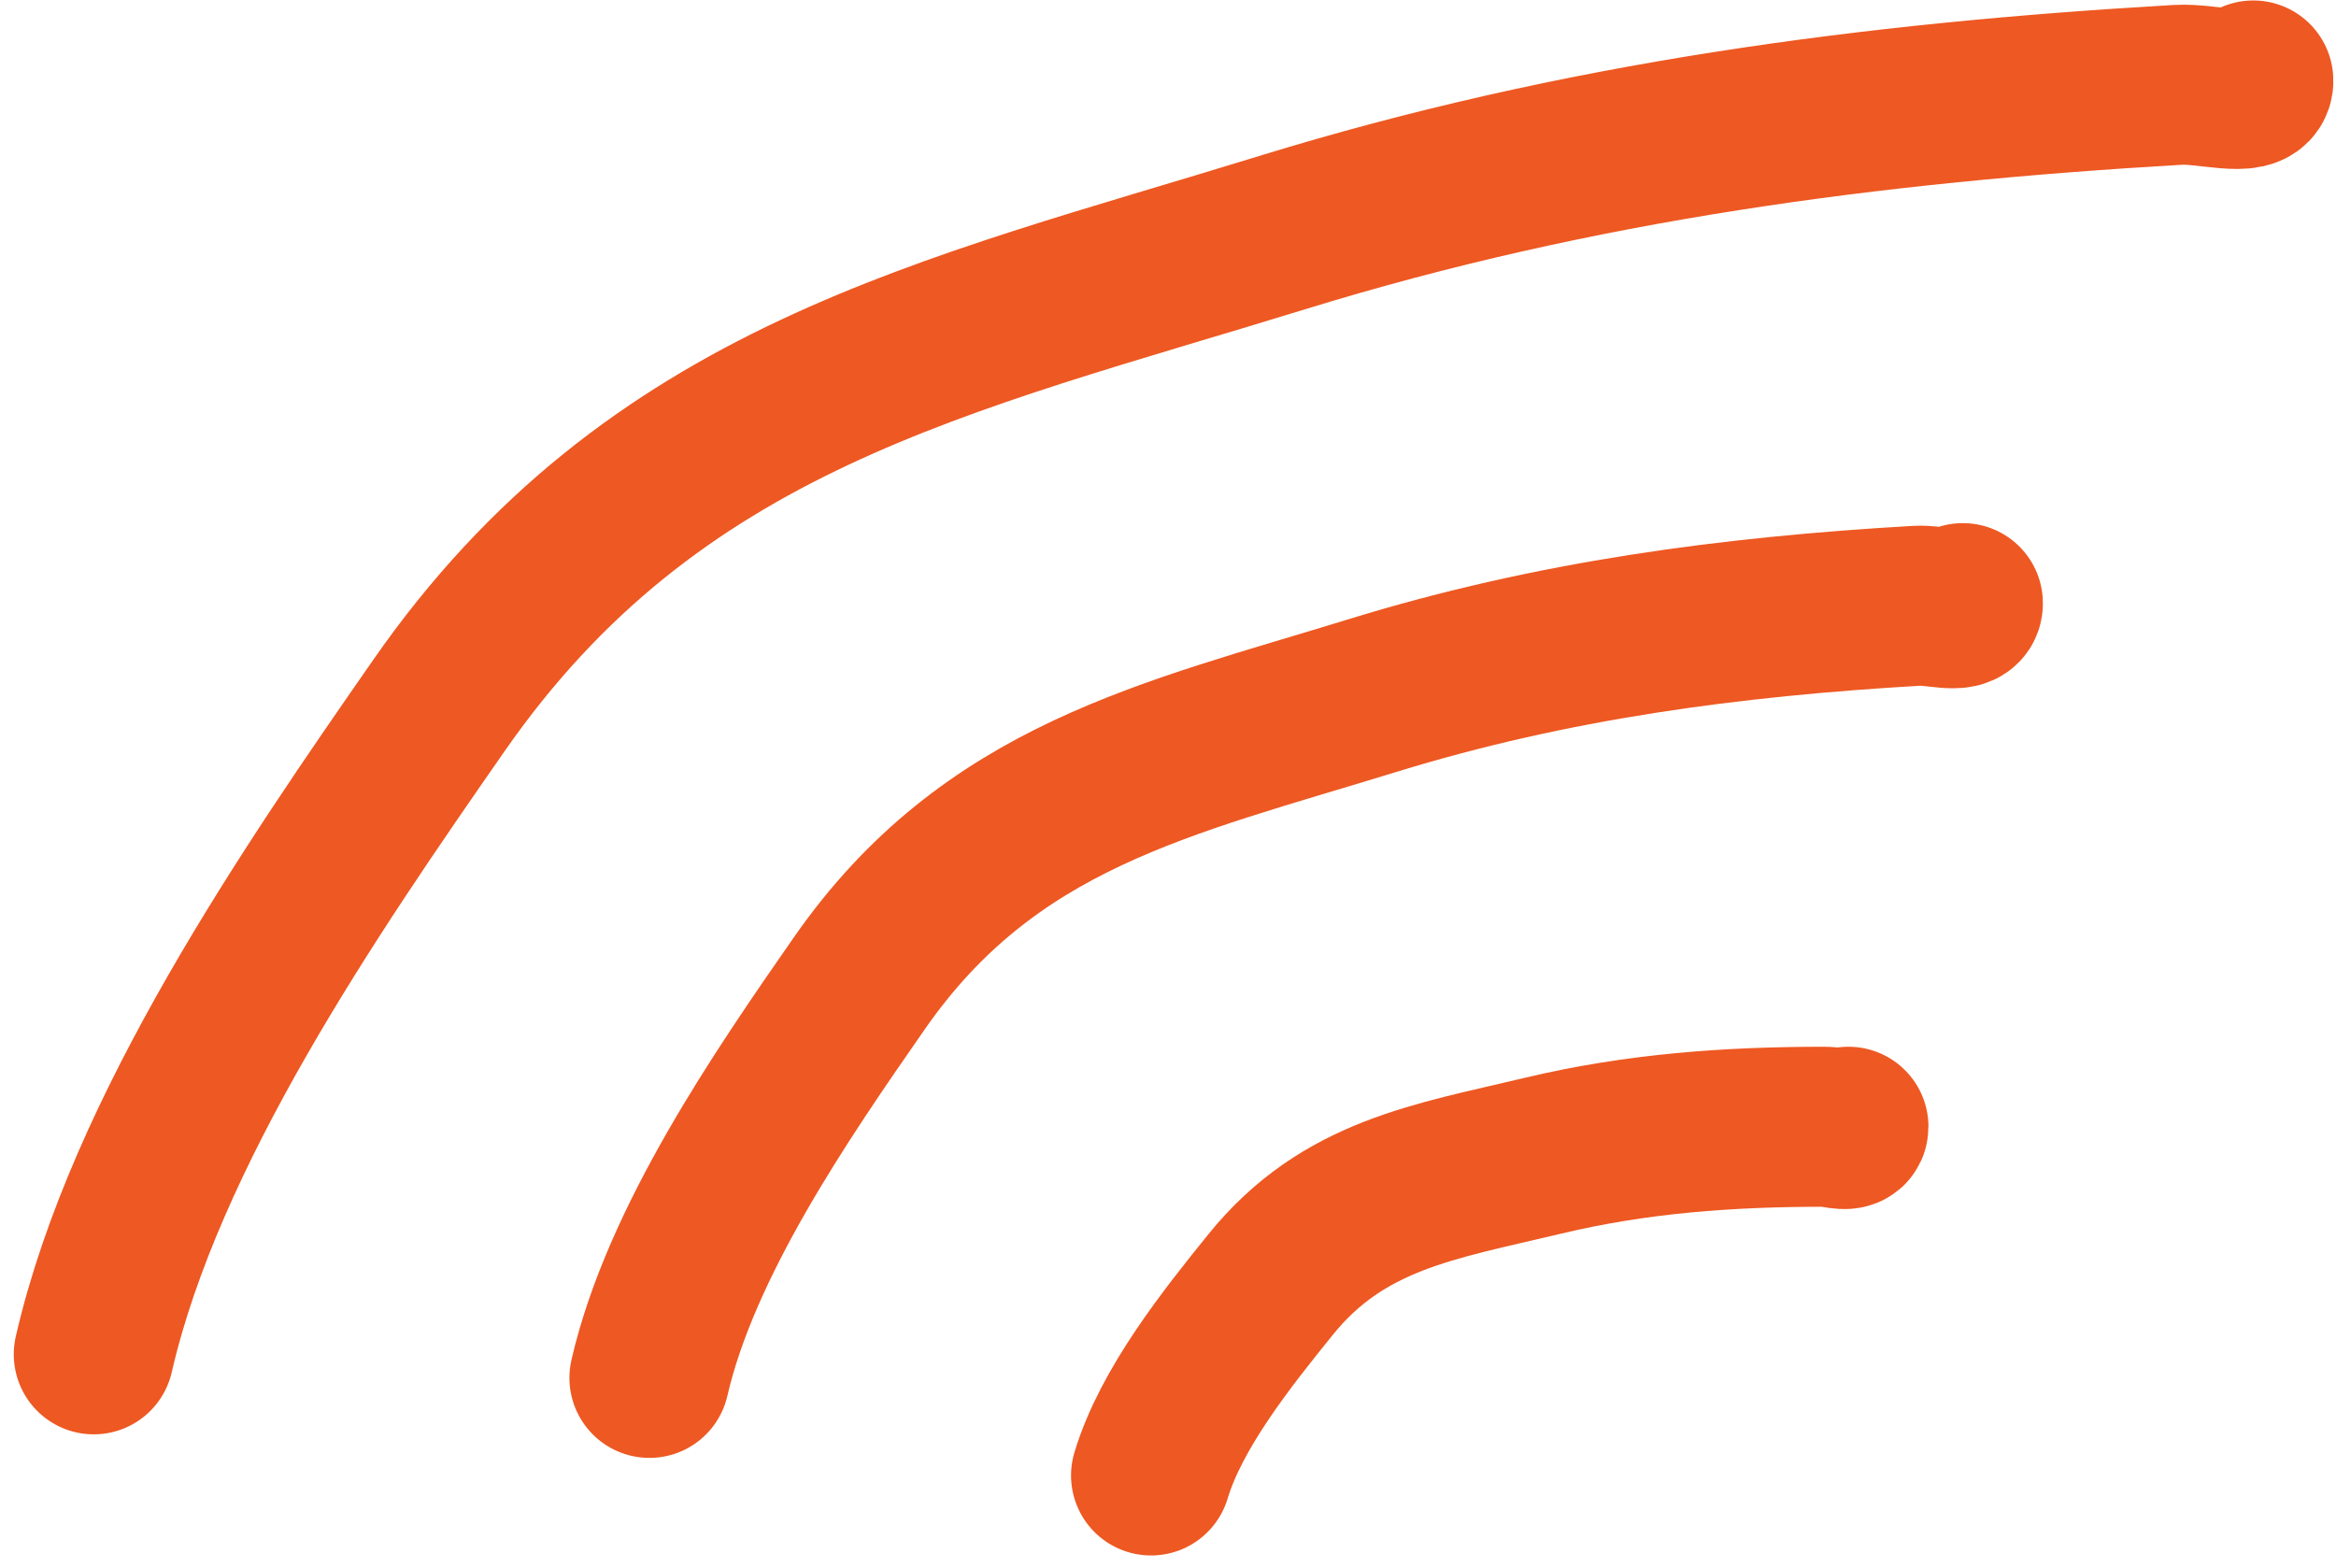 <?xml version="1.0" encoding="UTF-8"?> <svg xmlns="http://www.w3.org/2000/svg" width="73" height="49" viewBox="0 0 73 49" fill="none"><path d="M35.97 46.106C36.599 44.011 38.347 41.821 39.705 40.141C41.973 37.334 44.839 36.922 48.207 36.117C51.144 35.415 54.014 35.209 57.03 35.209C57.305 35.209 57.764 35.372 57.764 35.209" stroke="#EE5822" stroke-width="5" stroke-linecap="round"></path><path d="M20.294 43.057C21.273 38.802 24.413 34.233 26.855 30.725C30.932 24.867 36.447 23.721 42.892 21.735C48.513 20.003 54.06 19.269 59.915 18.929C60.447 18.899 61.359 19.172 61.34 18.847" stroke="#EE5822" stroke-width="5" stroke-linecap="round"></path><path d="M2.93 42.321C4.54 35.324 9.703 27.813 13.717 22.045C20.42 12.413 29.488 10.529 40.085 7.264C49.326 4.417 58.447 3.209 68.073 2.651C68.948 2.6 70.447 3.05 70.416 2.515" stroke="#EE5822" stroke-width="5" stroke-linecap="round"></path></svg> 